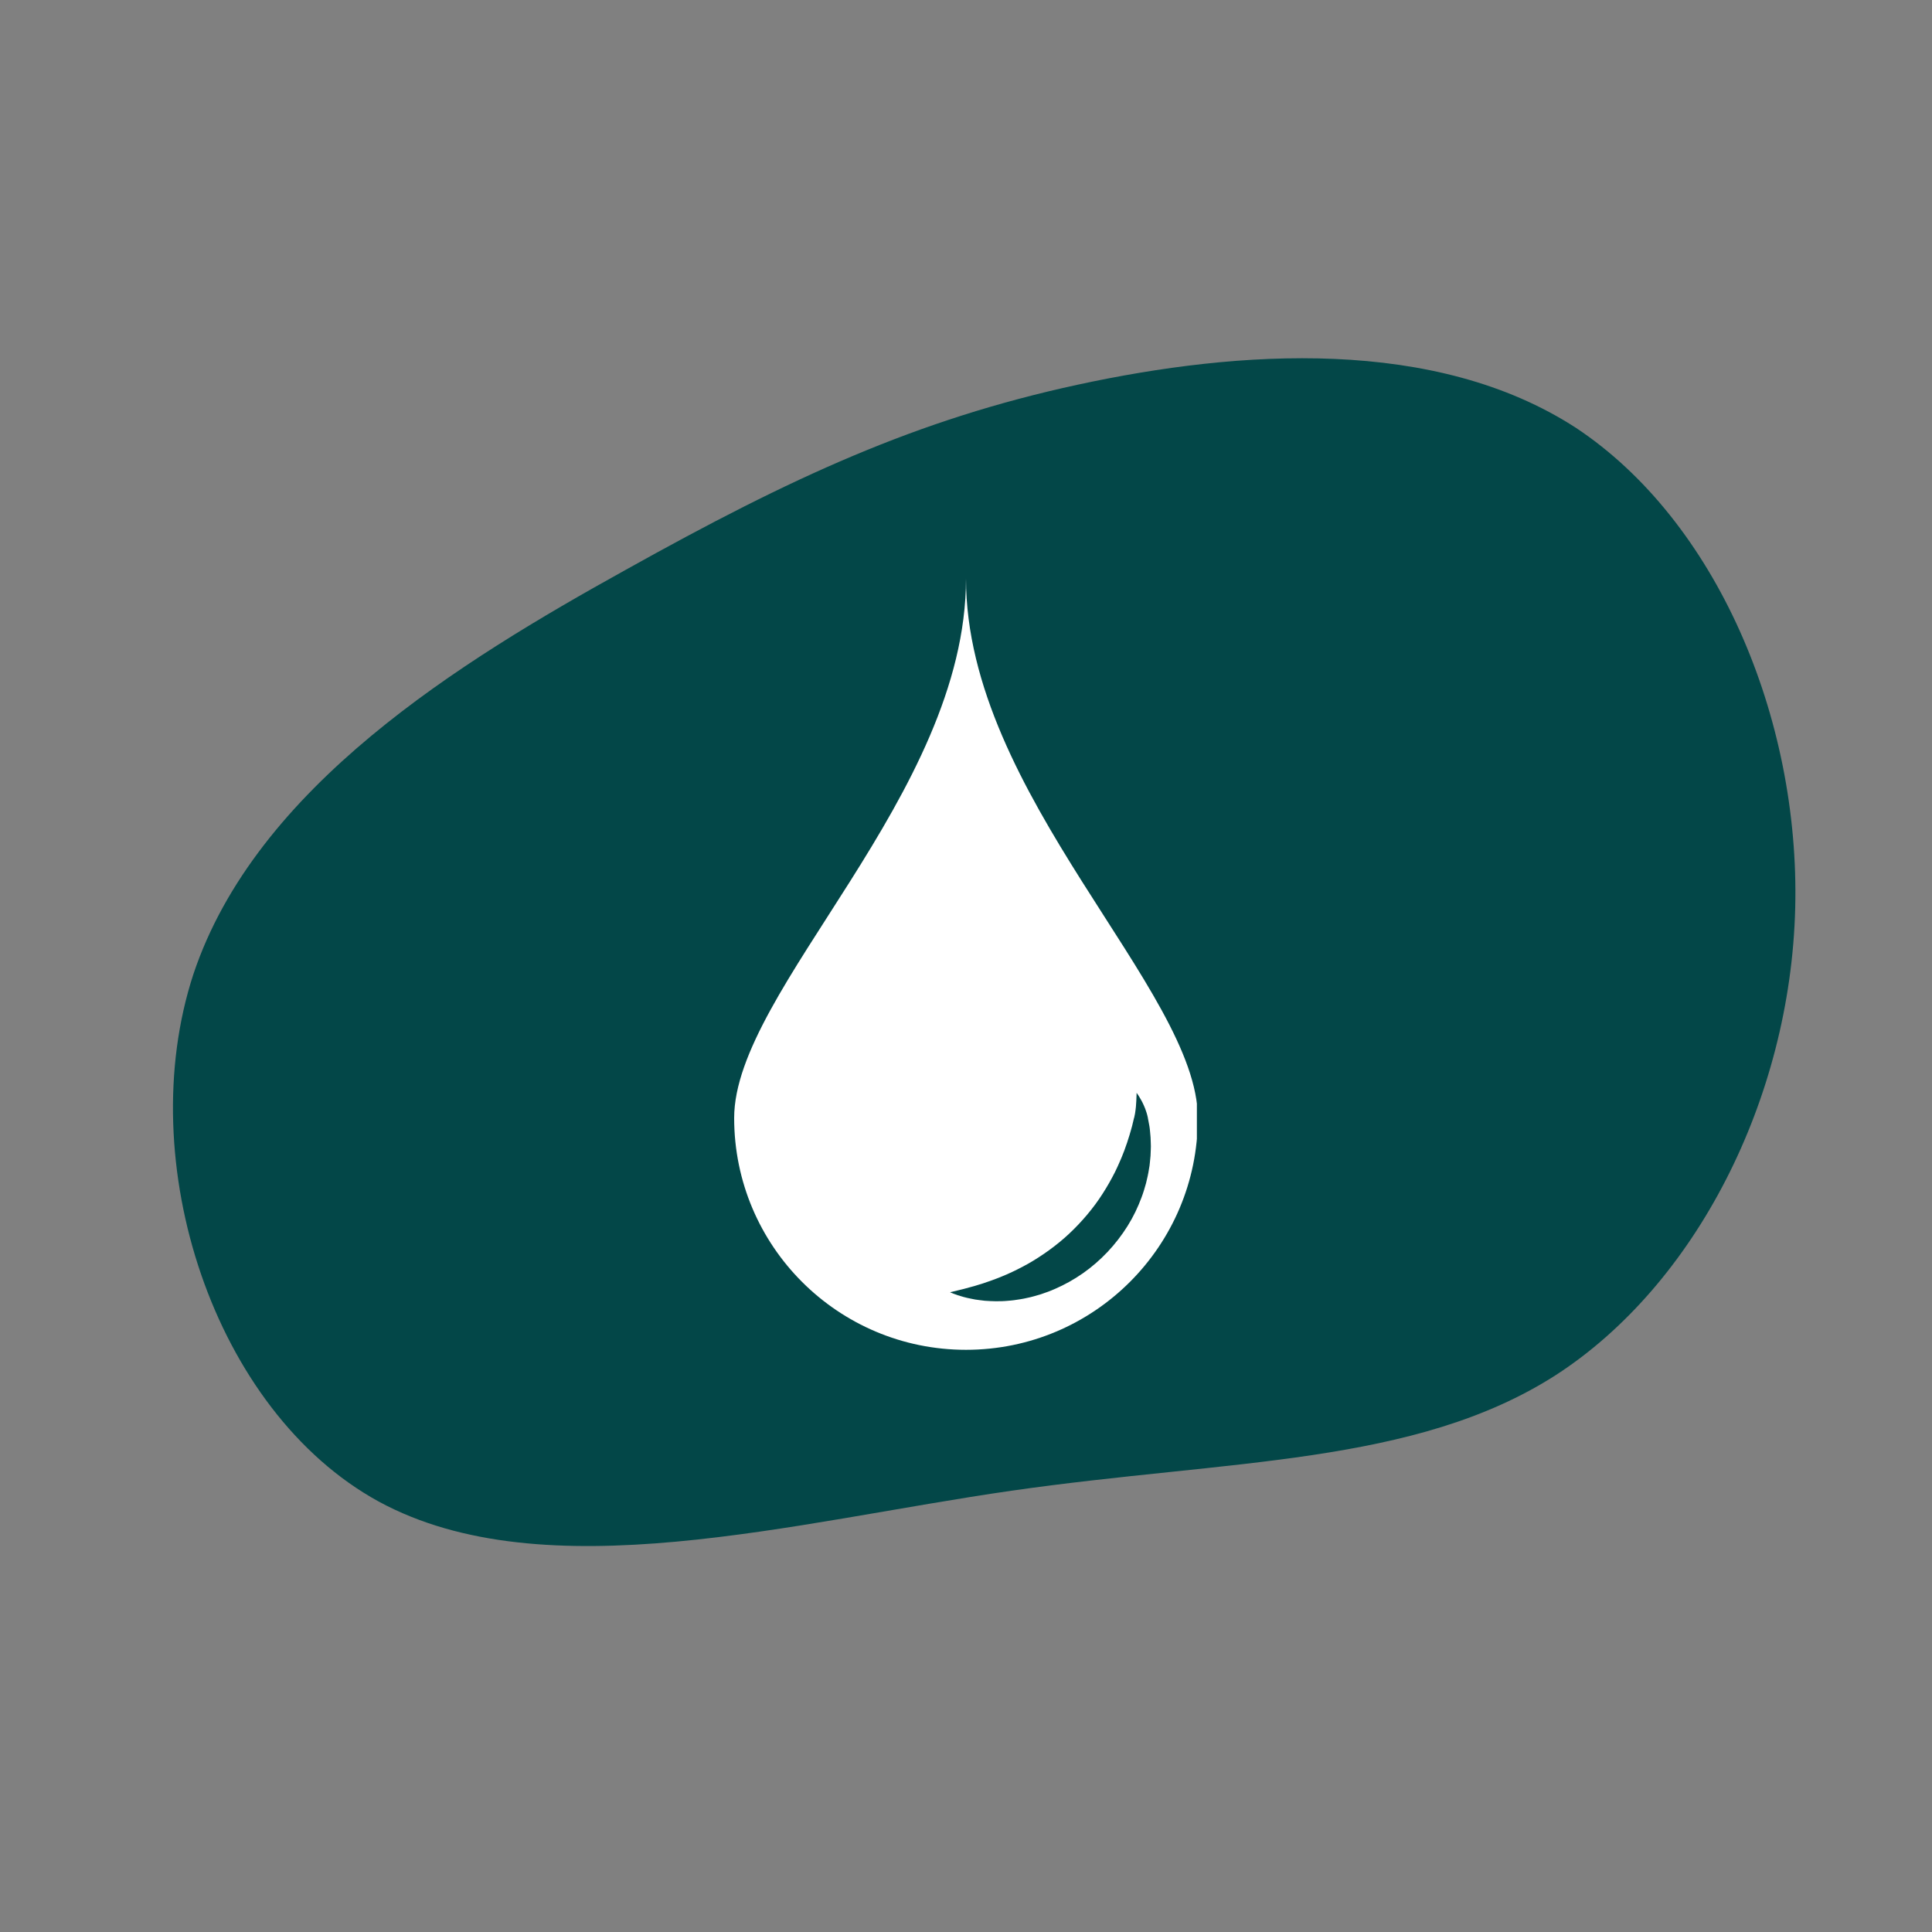 <svg xmlns="http://www.w3.org/2000/svg" xmlns:xlink="http://www.w3.org/1999/xlink" width="700" zoomAndPan="magnify" viewBox="0 0 525 525" height="700" preserveAspectRatio="xMidYMid meet" version="1.0"><rect x="0" y="0" width="525" height="525" fill="#808080" stroke="none"/><defs><clipPath id="bf70e00dfb"><path d="M 199.5 157.199 L 325.238 157.199 L 325.238 366.797 L 199.5 366.797 Z M 199.5 157.199 " clip-rule="nonzero"/></clipPath></defs><path fill="#034748" d="M 428.305 116.301 C 466.242 141.484 489.137 194.793 487.828 246.789 C 486.52 298.789 460.684 349.156 422.746 373.684 C 384.484 398.211 334.117 396.574 274.926 405.078 C 215.73 413.582 148.031 432.551 102.898 408.023 C 58.098 383.492 35.855 315.797 52.535 264.777 C 69.543 213.758 125.141 179.746 169.945 154.891 C 215.074 129.711 249.086 114.012 292.91 104.527 C 336.734 95.043 390.043 91.445 428.305 116.301 Z M 428.305 116.301 " fill-opacity="1" fill-rule="nonzero"/><g clip-path="url(#bf70e00dfb)"><path fill="#ffffff" d="M 312.645 314.074 C 312.602 314.664 312.535 315.262 312.473 315.867 C 312.438 316.172 312.414 316.48 312.371 316.793 C 312.316 317.098 312.27 317.406 312.215 317.715 C 312.031 318.969 311.738 320.234 311.422 321.531 C 311.059 322.809 310.684 324.125 310.184 325.426 C 309.215 328.031 307.973 330.656 306.41 333.145 C 304.852 335.637 303.02 338.02 300.969 340.195 C 298.91 342.367 296.645 344.344 294.234 346.023 C 291.828 347.707 289.285 349.109 286.734 350.223 C 286.098 350.492 285.469 350.777 284.824 351.004 C 284.184 351.238 283.543 351.465 282.918 351.676 C 282.281 351.883 281.645 352.055 281.02 352.23 C 280.398 352.414 279.773 352.555 279.152 352.684 C 277.926 352.977 276.707 353.148 275.543 353.312 C 274.957 353.391 274.371 353.434 273.809 353.48 C 273.242 353.523 272.691 353.582 272.145 353.582 C 271.055 353.602 270.02 353.621 269.031 353.551 C 268.543 353.52 268.066 353.492 267.602 353.465 C 267.137 353.414 266.688 353.363 266.254 353.301 C 265.824 353.242 265.41 353.184 265.008 353.133 C 264.605 353.059 264.219 352.98 263.852 352.902 C 263.113 352.746 262.449 352.621 261.848 352.441 C 260.652 352.121 259.73 351.793 259.113 351.551 C 258.805 351.438 258.57 351.332 258.41 351.266 C 258.254 351.195 258.172 351.156 258.172 351.156 C 258.172 351.156 258.516 351.078 259.16 350.922 C 259.793 350.77 260.723 350.547 261.875 350.258 C 262.449 350.109 263.086 349.93 263.766 349.742 C 264.105 349.641 264.457 349.547 264.82 349.457 C 265.18 349.344 265.555 349.227 265.941 349.109 C 266.32 348.988 266.719 348.871 267.117 348.75 C 267.52 348.609 267.93 348.469 268.352 348.324 C 269.191 348.059 270.051 347.715 270.949 347.383 C 271.395 347.227 271.844 347.027 272.301 346.84 C 272.754 346.637 273.219 346.473 273.684 346.258 C 274.141 346.039 274.613 345.836 275.082 345.617 C 275.559 345.414 276.023 345.156 276.504 344.926 C 277.461 344.477 278.406 343.922 279.379 343.406 C 279.852 343.121 280.328 342.836 280.816 342.562 C 281.301 342.281 281.766 341.957 282.25 341.66 C 284.16 340.434 286.043 339.066 287.871 337.574 C 289.695 336.086 291.43 334.449 293.066 332.719 C 294.707 330.992 296.238 329.16 297.641 327.266 C 299.039 325.371 300.285 323.402 301.41 321.43 C 301.992 320.453 302.48 319.445 302.996 318.469 C 303.227 317.965 303.461 317.473 303.699 316.984 C 303.824 316.742 303.93 316.492 304.031 316.246 C 304.141 316 304.246 315.758 304.352 315.508 C 304.805 314.543 305.137 313.562 305.531 312.621 C 305.695 312.141 305.867 311.668 306.027 311.203 C 306.113 310.973 306.195 310.738 306.277 310.512 C 306.352 310.281 306.422 310.055 306.492 309.824 C 306.641 309.367 306.781 308.918 306.922 308.48 C 307.047 308.047 307.168 307.625 307.289 307.215 C 307.402 306.793 307.535 306.406 307.637 305.973 C 307.738 305.543 307.836 305.121 307.938 304.715 C 307.988 304.512 308.039 304.309 308.082 304.113 C 308.109 304.016 308.133 303.918 308.156 303.824 L 308.164 303.789 L 308.172 303.766 C 308.172 303.758 308.176 303.727 308.176 303.797 L 308.188 303.734 L 308.223 303.609 C 308.297 303.273 308.367 302.934 308.43 302.605 C 308.543 301.949 308.609 301.316 308.672 300.738 C 308.773 299.574 308.805 298.625 308.828 297.973 C 308.852 297.312 308.863 296.961 308.863 296.961 C 308.863 296.961 308.91 297.035 309.012 297.176 C 309.109 297.316 309.258 297.523 309.438 297.805 C 309.609 298.086 309.828 298.434 310.062 298.859 C 310.301 299.281 310.555 299.777 310.812 300.359 C 311.078 300.934 311.328 301.594 311.562 302.348 C 311.68 302.723 311.789 303.125 311.879 303.551 L 311.914 303.715 L 311.93 303.797 L 311.93 303.855 C 311.93 303.855 311.93 303.859 311.93 303.859 L 311.93 303.863 L 311.934 303.883 L 311.941 303.918 C 311.961 304.016 311.98 304.113 312 304.215 C 312.039 304.414 312.078 304.617 312.117 304.824 C 312.199 305.234 312.277 305.656 312.352 306.094 C 312.434 306.531 312.465 307.039 312.52 307.531 C 312.574 308.031 312.625 308.559 312.656 309.078 C 312.68 309.598 312.695 310.129 312.715 310.672 C 312.727 310.945 312.73 311.223 312.738 311.5 C 312.73 311.777 312.719 312.055 312.715 312.336 C 312.699 312.906 312.672 313.484 312.645 314.074 Z M 262.5 157.199 C 262.5 215.977 199.5 269.012 199.5 303.801 C 199.5 338.594 227.707 366.797 262.5 366.797 C 297.293 366.797 325.496 338.594 325.496 303.801 C 325.496 269.012 262.5 215.977 262.5 157.199 " fill-opacity="1" fill-rule="nonzero"/></g></svg>